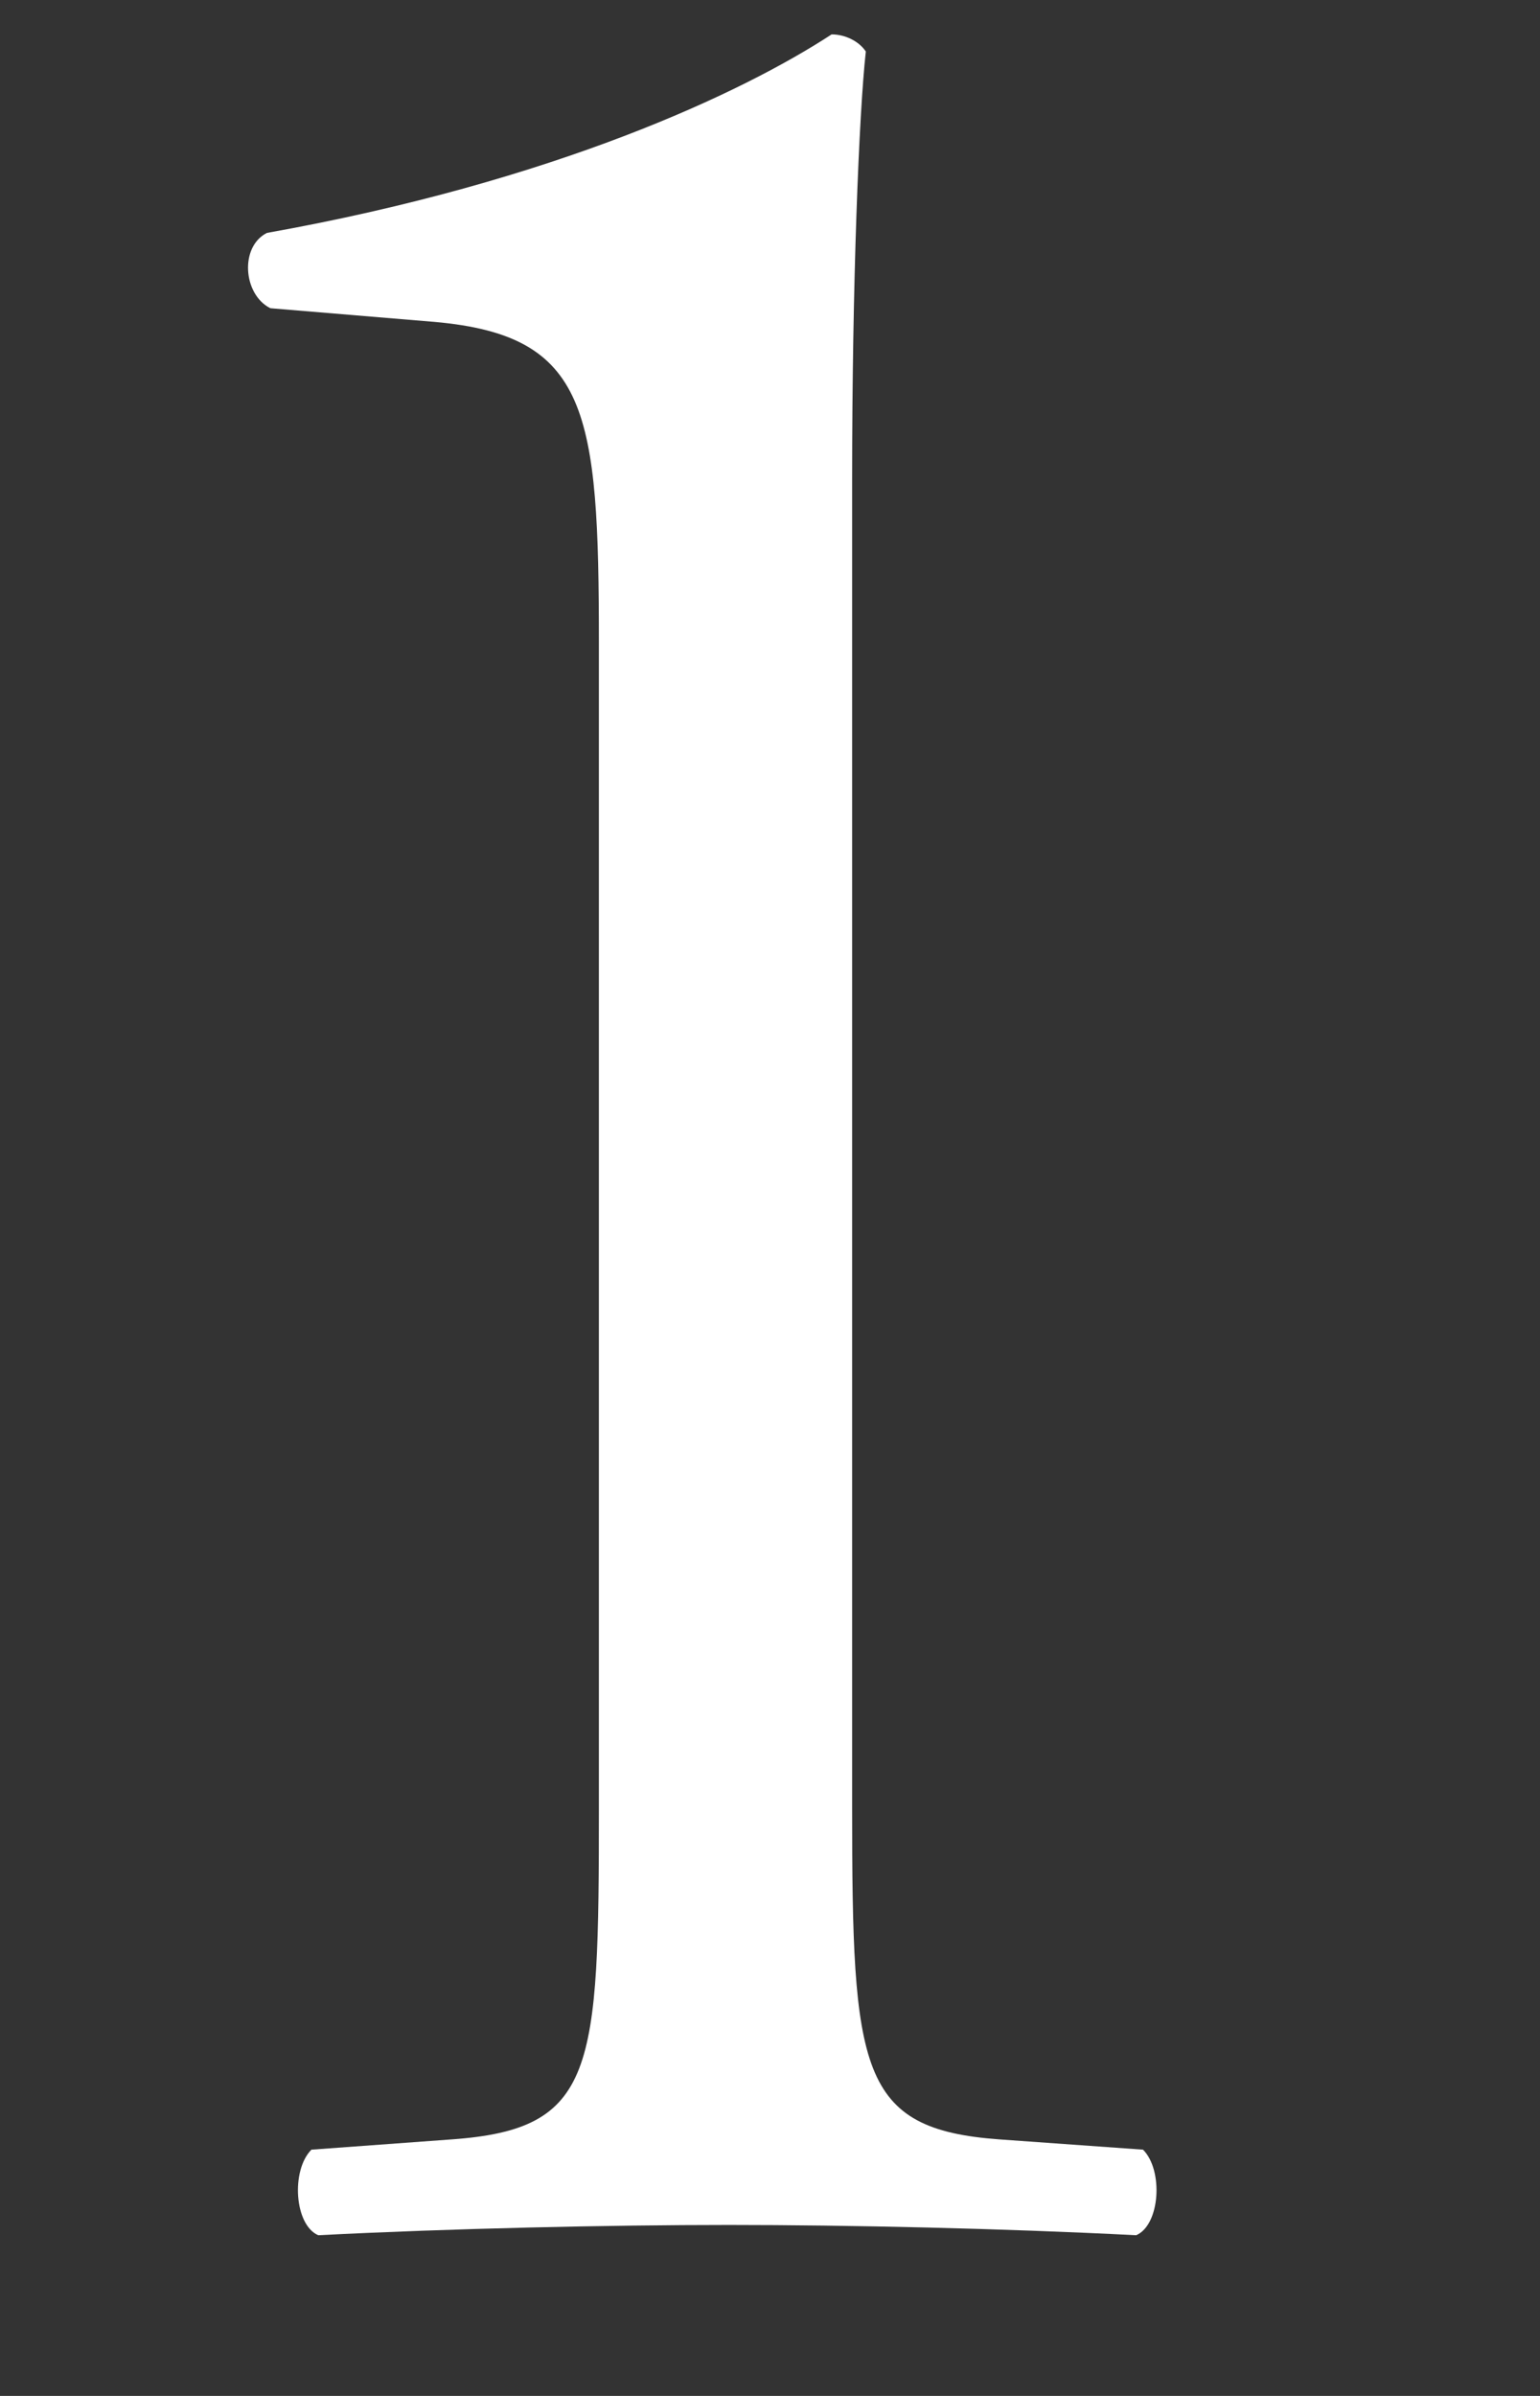 <?xml version="1.0" encoding="UTF-8"?><svg id="_レイヤー_2" xmlns="http://www.w3.org/2000/svg" viewBox="0 0 90 140"><rect x="0" y="0" width="90" height="140" fill="#333333" stroke="none"/><defs><style>.cls-1{fill:none;}.cls-2{fill:#fff;}</style></defs><g id="contents"><path class="cls-2" d="M35,37.61c0-13.6-.6-18-9.6-18.8l-9.6-.8c-1.6-.8-1.8-3.6-.2-4.4,16.8-3,27.8-8.2,33-11.6,.8,0,1.6,.4,2,1-.4,3.6-.8,13.6-.8,25V105.61c0,15.4,.4,18.8,8.6,19.4l8.4,.6c1.2,1.2,1,4.4-.4,5-7.8-.4-16.8-.6-23.8-.6s-16.2,.2-24,.6c-1.4-.6-1.6-3.8-.4-5l8.2-.6c8.4-.6,8.6-4,8.6-19.4V37.61Z"/></g><g id="slice"><rect class="cls-1" width="90" height="140"/></g></svg>